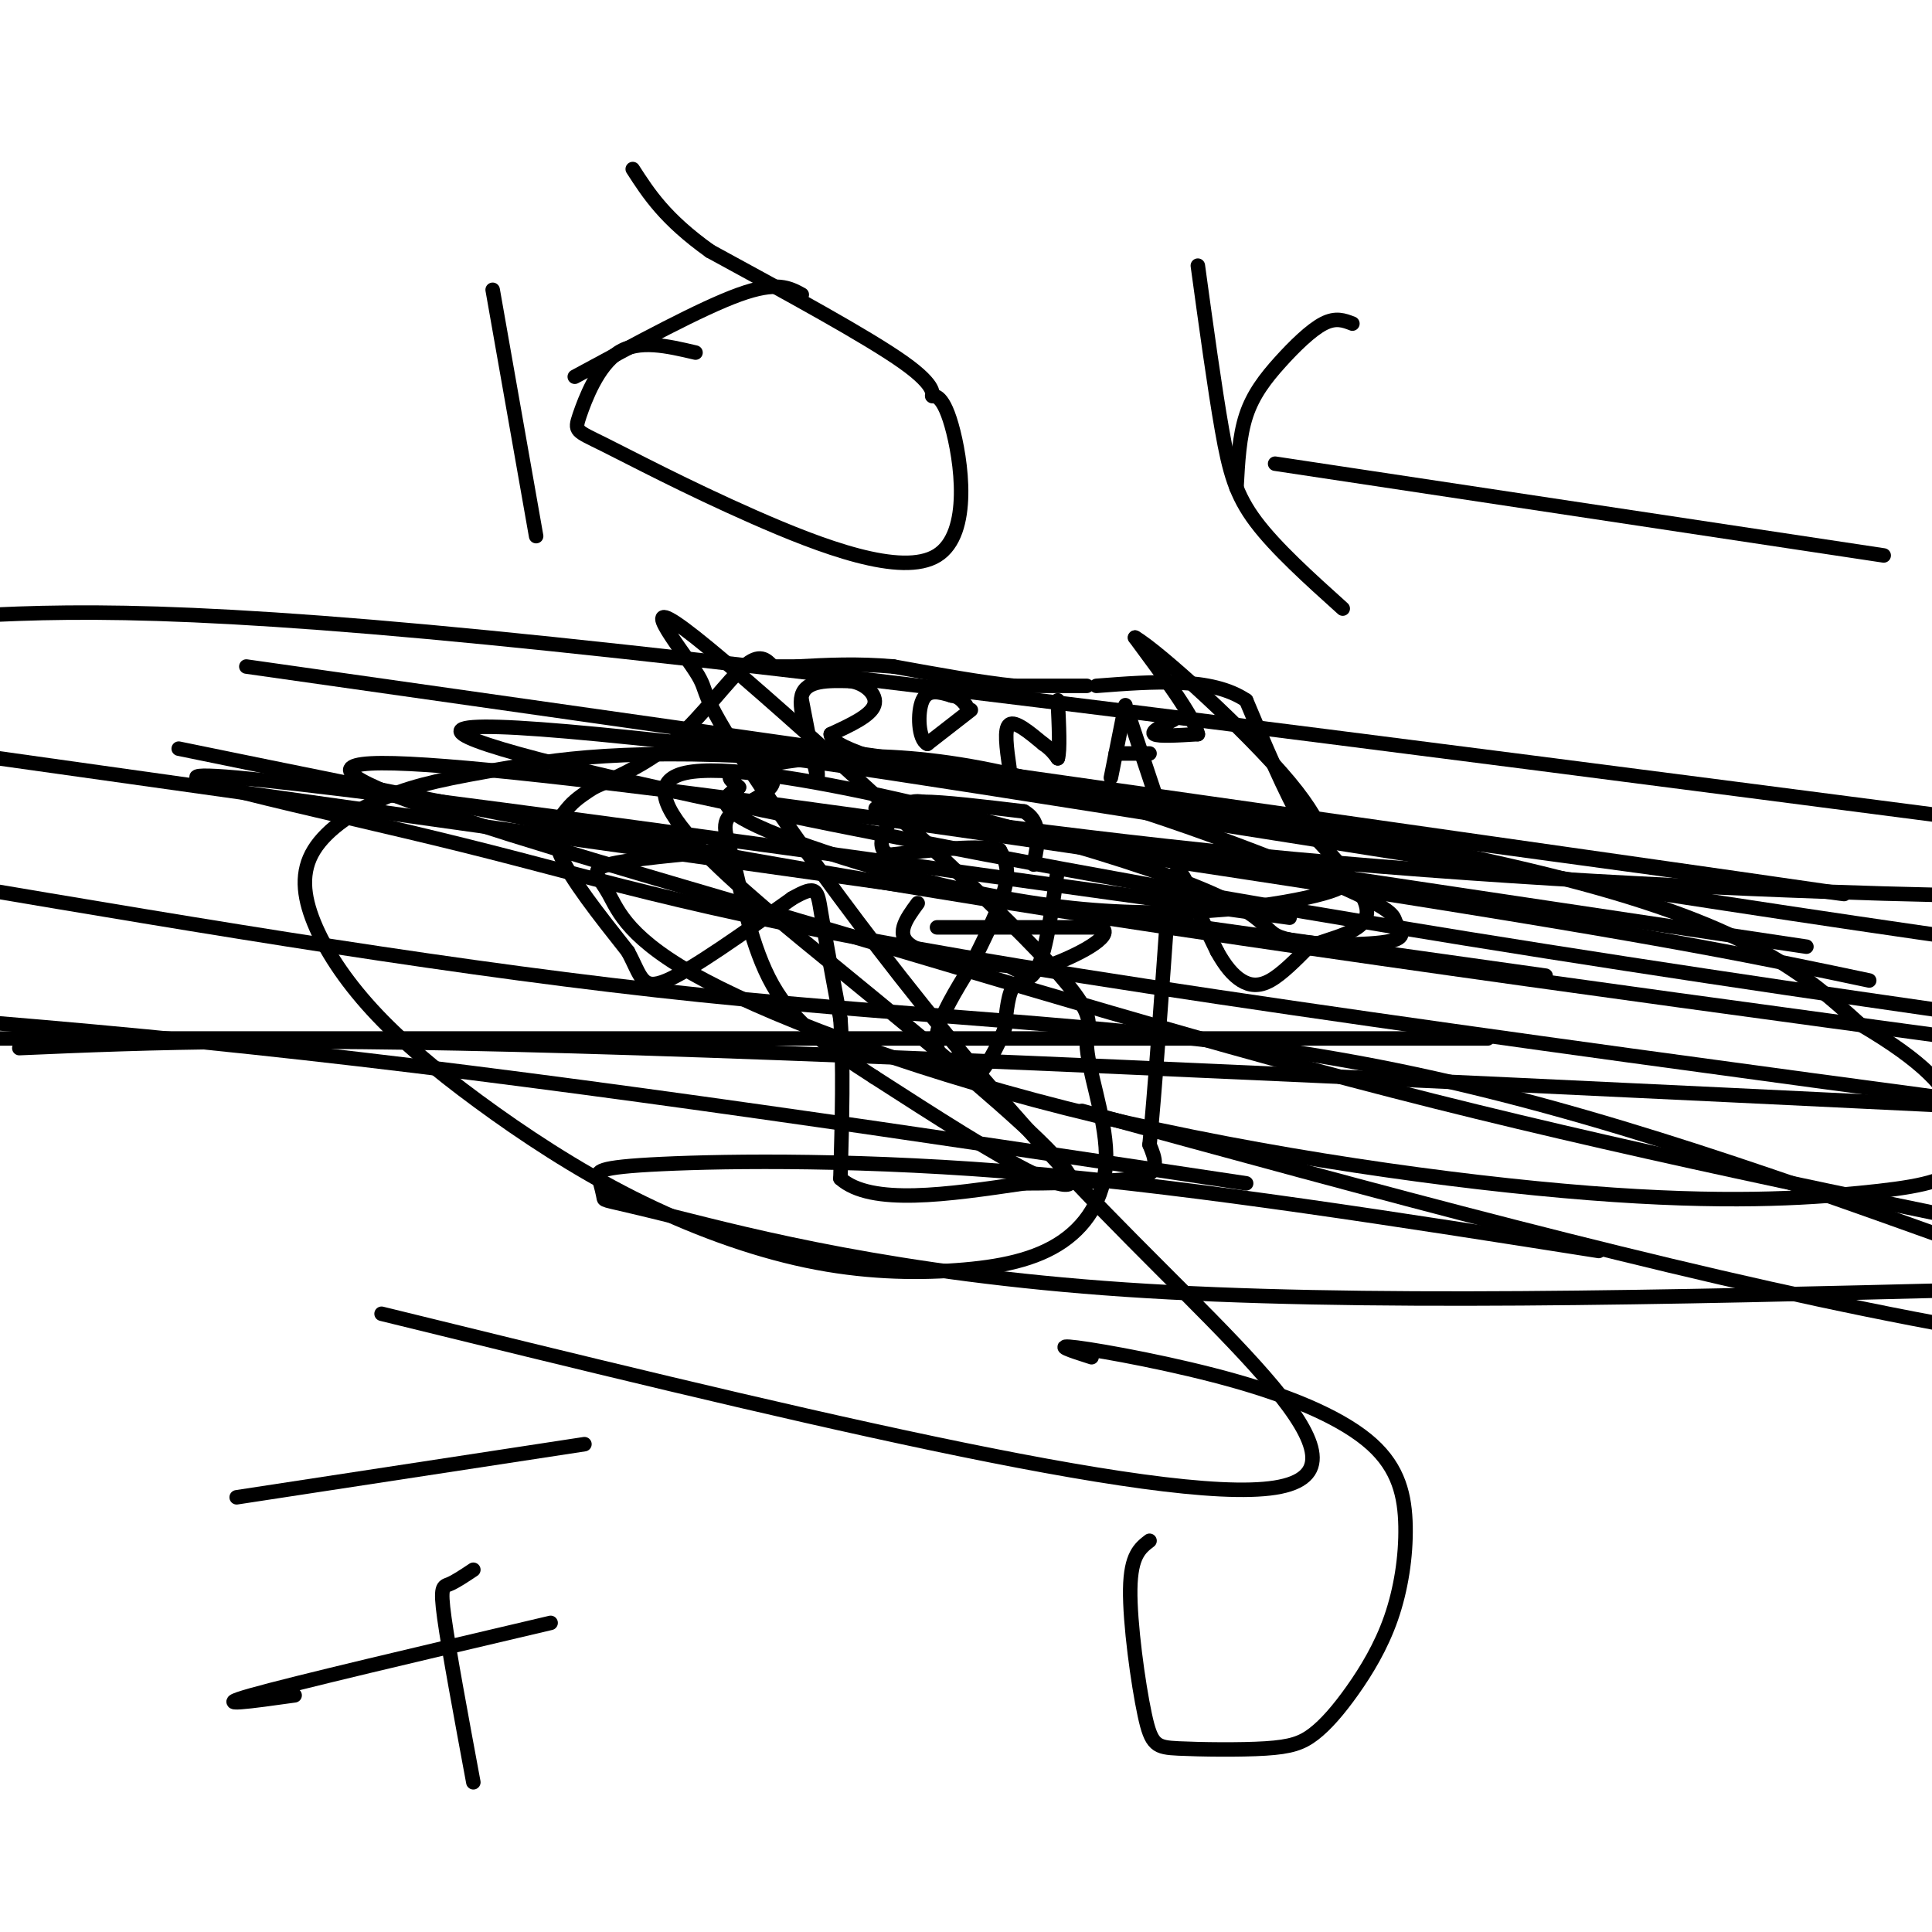 <svg viewBox='0 0 400 400' version='1.1' xmlns='http://www.w3.org/2000/svg' xmlns:xlink='http://www.w3.org/1999/xlink'><g fill='none' stroke='#000000' stroke-width='3' stroke-linecap='round' stroke-linejoin='round'><path d='M160,138c-1.356,-1.444 -2.711,-2.889 -6,0c-3.289,2.889 -8.511,10.111 -14,15c-5.489,4.889 -11.244,7.444 -17,10'/><path d='M123,163c-3.762,2.381 -4.667,3.333 -6,5c-1.333,1.667 -3.095,4.048 -1,9c2.095,4.952 8.048,12.476 14,20'/><path d='M130,197c2.800,5.200 2.800,8.200 8,6c5.200,-2.200 15.600,-9.600 26,-17'/><path d='M164,186c5.200,-2.956 5.200,-1.844 6,3c0.800,4.844 2.400,13.422 4,22'/><path d='M174,211c0.667,9.167 0.333,21.083 0,33'/><path d='M174,244c6.333,5.667 22.167,3.333 38,1'/><path d='M212,245c10.333,0.000 17.167,-0.500 24,-1'/><path d='M236,244c4.333,-1.333 3.167,-4.167 2,-7'/><path d='M238,237c1.000,-9.833 2.500,-30.917 4,-52'/><path d='M242,185c1.511,-8.356 3.289,-3.244 5,1c1.711,4.244 3.356,7.622 5,11'/><path d='M252,197c1.643,2.976 3.250,4.917 5,6c1.750,1.083 3.643,1.310 6,0c2.357,-1.310 5.179,-4.155 8,-7'/><path d='M271,196c4.489,-1.844 11.711,-2.956 12,-7c0.289,-4.044 -6.356,-11.022 -13,-18'/><path d='M270,171c-4.167,-7.333 -8.083,-16.667 -12,-26'/><path d='M258,145c-7.167,-4.833 -19.083,-3.917 -31,-3'/><path d='M225,142c0.000,0.000 -15.000,0.000 -15,0'/><path d='M210,142c-6.667,-0.667 -15.833,-2.333 -25,-4'/><path d='M185,138c-7.500,-0.667 -13.750,-0.333 -20,0'/><path d='M165,138c-4.500,0.000 -5.750,0.000 -7,0'/><path d='M219,180c-1.178,8.200 -2.356,16.400 -4,20c-1.644,3.600 -3.756,2.600 -5,4c-1.244,1.400 -1.622,5.200 -2,9'/><path d='M208,213c-1.422,3.711 -3.978,8.489 -6,10c-2.022,1.511 -3.511,-0.244 -5,-2'/><path d='M197,221c-1.756,-1.244 -3.644,-3.356 -3,-7c0.644,-3.644 3.822,-8.822 7,-14'/><path d='M201,200c2.689,-5.378 5.911,-11.822 7,-16c1.089,-4.178 0.044,-6.089 -1,-8'/><path d='M207,176c-4.000,-1.167 -13.500,-0.083 -23,1'/><path d='M184,177c-3.356,-1.756 -0.244,-6.644 2,-9c2.244,-2.356 3.622,-2.178 5,-2'/><path d='M191,166c4.333,0.000 12.667,1.000 21,2'/><path d='M212,168c3.833,2.167 2.917,6.583 2,11'/><path d='M194,192c0.000,0.000 34.000,0.000 34,0'/><path d='M228,192c3.200,1.778 -5.800,6.222 -11,8c-5.200,1.778 -6.600,0.889 -8,0'/><path d='M209,200c-5.733,-0.489 -16.067,-1.711 -20,-4c-3.933,-2.289 -1.467,-5.644 1,-9'/><path d='M166,145c1.250,6.500 2.500,13.000 3,15c0.500,2.000 0.250,-0.500 0,-3'/><path d='M169,157c-1.111,-3.222 -3.889,-9.778 -3,-13c0.889,-3.222 5.444,-3.111 10,-3'/><path d='M176,141c3.067,0.378 5.733,2.822 5,5c-0.733,2.178 -4.867,4.089 -9,6'/><path d='M172,152c0.000,1.833 4.500,3.417 9,5'/><path d='M201,147c0.000,0.000 -9.000,7.000 -9,7'/><path d='M192,154c-1.889,-0.867 -2.111,-6.533 -1,-9c1.111,-2.467 3.556,-1.733 6,-1'/><path d='M197,144c1.500,0.167 2.250,1.083 3,2'/><path d='M209,159c-0.583,-4.083 -1.167,-8.167 0,-9c1.167,-0.833 4.083,1.583 7,4'/><path d='M216,154c1.667,1.167 2.333,2.083 3,3'/><path d='M219,157c0.500,-1.500 0.250,-6.750 0,-12'/><path d='M233,146c0.000,0.000 -3.000,15.000 -3,15'/><path d='M234,149c0.000,0.000 5.000,15.000 5,15'/><path d='M238,156c0.000,0.000 -7.000,0.000 -7,0'/><path d='M243,149c-2.417,1.250 -4.833,2.500 -4,3c0.833,0.500 4.917,0.250 9,0'/><path d='M248,152c-0.667,-3.333 -6.833,-11.667 -13,-20'/><path d='M235,132c4.814,2.737 23.348,19.581 32,30c8.652,10.419 7.423,14.413 9,17c1.577,2.587 5.959,3.765 -2,6c-7.959,2.235 -28.258,5.525 -52,3c-23.742,-2.525 -50.926,-10.864 -63,-16c-12.074,-5.136 -9.037,-7.068 -6,-9'/><path d='M153,163c-2.007,-1.959 -4.026,-2.357 3,-4c7.026,-1.643 23.095,-4.532 47,0c23.905,4.532 55.644,16.486 71,23c15.356,6.514 14.329,7.587 15,9c0.671,1.413 3.041,3.167 -2,4c-5.041,0.833 -17.493,0.744 -22,-1c-4.507,-1.744 -1.070,-5.143 -27,-14c-25.930,-8.857 -81.227,-23.172 -96,-20c-14.773,3.172 10.978,23.830 32,41c21.022,17.170 37.314,30.854 44,38c6.686,7.146 3.768,7.756 -4,4c-7.768,-3.756 -20.384,-11.878 -33,-20'/><path d='M181,223c-9.436,-6.034 -16.524,-11.117 -21,-19c-4.476,-7.883 -6.338,-18.564 -8,-25c-1.662,-6.436 -3.125,-8.628 0,-11c3.125,-2.372 10.838,-4.924 7,-8c-3.838,-3.076 -19.226,-6.674 25,0c44.226,6.674 148.064,23.621 213,33c64.936,9.379 90.968,11.189 117,13'/><path d='M308,215c0.000,0.000 -329.000,0.000 -329,0'/><path d='M4,217c27.083,-1.167 54.167,-2.333 128,0c73.833,2.333 194.417,8.167 315,14'/><path d='M374,196c-84.185,-12.613 -168.369,-25.226 -188,-28c-19.631,-2.774 25.292,4.292 73,9c47.708,4.708 98.202,7.060 131,8c32.798,0.940 47.899,0.470 63,0'/><path d='M403,169c-116.250,-15.083 -232.500,-30.167 -302,-37c-69.500,-6.833 -92.250,-5.417 -115,-4'/><path d='M51,138c172.036,24.423 344.071,48.845 330,47c-14.071,-1.845 -214.250,-29.958 -269,-34c-54.750,-4.042 35.929,15.988 125,32c89.071,16.012 176.536,28.006 264,40'/><path d='M267,190c-95.732,-13.333 -191.464,-26.667 -218,-29c-26.536,-2.333 16.125,6.333 47,14c30.875,7.667 49.964,14.333 115,25c65.036,10.667 176.018,25.333 287,40'/><path d='M320,202c0.000,0.000 -427.000,-60.000 -427,-60'/><path d='M37,155c49.167,10.083 98.333,20.167 166,31c67.667,10.833 153.833,22.417 240,34'/><path d='M387,203c-20.866,-4.407 -41.732,-8.813 -107,-19c-65.268,-10.187 -174.938,-26.153 -201,-26c-26.062,0.153 31.483,16.426 81,31c49.517,14.574 91.005,27.450 137,39c45.995,11.550 96.498,21.775 147,32'/><path d='M331,259c-41.133,-6.477 -82.266,-12.955 -117,-16c-34.734,-3.045 -63.070,-2.659 -77,-2c-13.930,0.659 -13.454,1.591 -13,3c0.454,1.409 0.884,3.295 1,4c0.116,0.705 -0.084,0.228 15,4c15.084,3.772 45.453,11.792 93,15c47.547,3.208 112.274,1.604 177,0'/><path d='M405,257c-40.689,-14.578 -81.378,-29.156 -124,-37c-42.622,-7.844 -87.178,-8.956 -136,-14c-48.822,-5.044 -101.911,-14.022 -155,-23'/><path d='M224,230c60.500,16.583 121.000,33.167 172,43c51.000,9.833 92.500,12.917 134,16'/><path d='M258,245c-67.667,-10.167 -135.333,-20.333 -195,-27c-59.667,-6.667 -111.333,-9.833 -163,-13'/><path d='M79,272c80.821,19.854 161.643,39.708 185,36c23.357,-3.708 -10.750,-30.980 -41,-63c-30.250,-32.020 -56.641,-68.790 -68,-86c-11.359,-17.210 -7.685,-14.860 -11,-20c-3.315,-5.140 -13.618,-17.769 0,-7c13.618,10.769 51.156,44.935 68,62c16.844,17.065 12.994,17.029 13,22c0.006,4.971 3.867,14.949 4,23c0.133,8.051 -3.461,14.175 -9,18c-5.539,3.825 -13.022,5.351 -22,6c-8.978,0.649 -19.452,0.421 -31,-2c-11.548,-2.421 -24.169,-7.034 -36,-13c-11.831,-5.966 -22.870,-13.284 -32,-20c-9.130,-6.716 -16.350,-12.828 -22,-19c-5.650,-6.172 -9.729,-12.404 -12,-18c-2.271,-5.596 -2.733,-10.557 0,-15c2.733,-4.443 8.660,-8.367 15,-11c6.340,-2.633 13.091,-3.974 25,-6c11.909,-2.026 28.975,-4.738 71,-1c42.025,3.738 109.007,13.925 148,24c38.993,10.075 49.996,20.037 61,30'/><path d='M385,212c13.790,8.060 17.765,13.209 20,18c2.235,4.791 2.728,9.224 0,12c-2.728,2.776 -8.678,3.895 -20,5c-11.322,1.105 -28.015,2.196 -56,0c-27.985,-2.196 -67.261,-7.680 -102,-16c-34.739,-8.320 -64.940,-19.478 -81,-28c-16.060,-8.522 -17.978,-14.410 -20,-18c-2.022,-3.590 -4.149,-4.883 0,-6c4.149,-1.117 14.575,-2.059 25,-3'/><path d='M102,60c0.000,0.000 9.000,51.000 9,51'/><path d='M144,73c-5.876,-1.380 -11.753,-2.760 -16,0c-4.247,2.760 -6.865,9.658 -8,13c-1.135,3.342 -0.787,3.126 5,6c5.787,2.874 17.012,8.838 31,15c13.988,6.162 30.740,12.521 38,8c7.260,-4.521 5.028,-19.923 3,-27c-2.028,-7.077 -3.854,-5.828 -4,-6c-0.146,-0.172 1.387,-1.763 -6,-7c-7.387,-5.237 -23.693,-14.118 -40,-23'/><path d='M147,52c-9.333,-6.667 -12.667,-11.833 -16,-17'/><path d='M166,61c-2.583,-1.417 -5.167,-2.833 -13,0c-7.833,2.833 -20.917,9.917 -34,17'/><path d='M248,55c1.733,12.644 3.467,25.289 5,34c1.533,8.711 2.867,13.489 7,19c4.133,5.511 11.067,11.756 18,18'/><path d='M264,96c0.000,0.000 126.000,19.000 126,19'/><path d='M280,67c-1.714,-0.667 -3.429,-1.333 -6,0c-2.571,1.333 -6.000,4.667 -9,8c-3.000,3.333 -5.571,6.667 -7,11c-1.429,4.333 -1.714,9.667 -2,15'/><path d='M98,325c-1.867,1.244 -3.733,2.489 -5,3c-1.267,0.511 -1.933,0.289 -1,7c0.933,6.711 3.467,20.356 6,34'/><path d='M121,299c0.000,0.000 -72.000,11.000 -72,11'/><path d='M114,336c-26.583,6.250 -53.167,12.500 -62,15c-8.833,2.500 0.083,1.250 9,0'/><path d='M238,319c-1.946,1.491 -3.892,2.983 -4,10c-0.108,7.017 1.622,19.560 3,26c1.378,6.440 2.402,6.778 7,7c4.598,0.222 12.768,0.329 18,0c5.232,-0.329 7.524,-1.093 10,-3c2.476,-1.907 5.135,-4.958 8,-9c2.865,-4.042 5.937,-9.075 8,-15c2.063,-5.925 3.116,-12.742 3,-19c-0.116,-6.258 -1.402,-11.956 -7,-17c-5.598,-5.044 -15.507,-9.435 -28,-13c-12.493,-3.565 -27.569,-6.304 -33,-7c-5.431,-0.696 -1.215,0.652 3,2'/></g>
</svg>